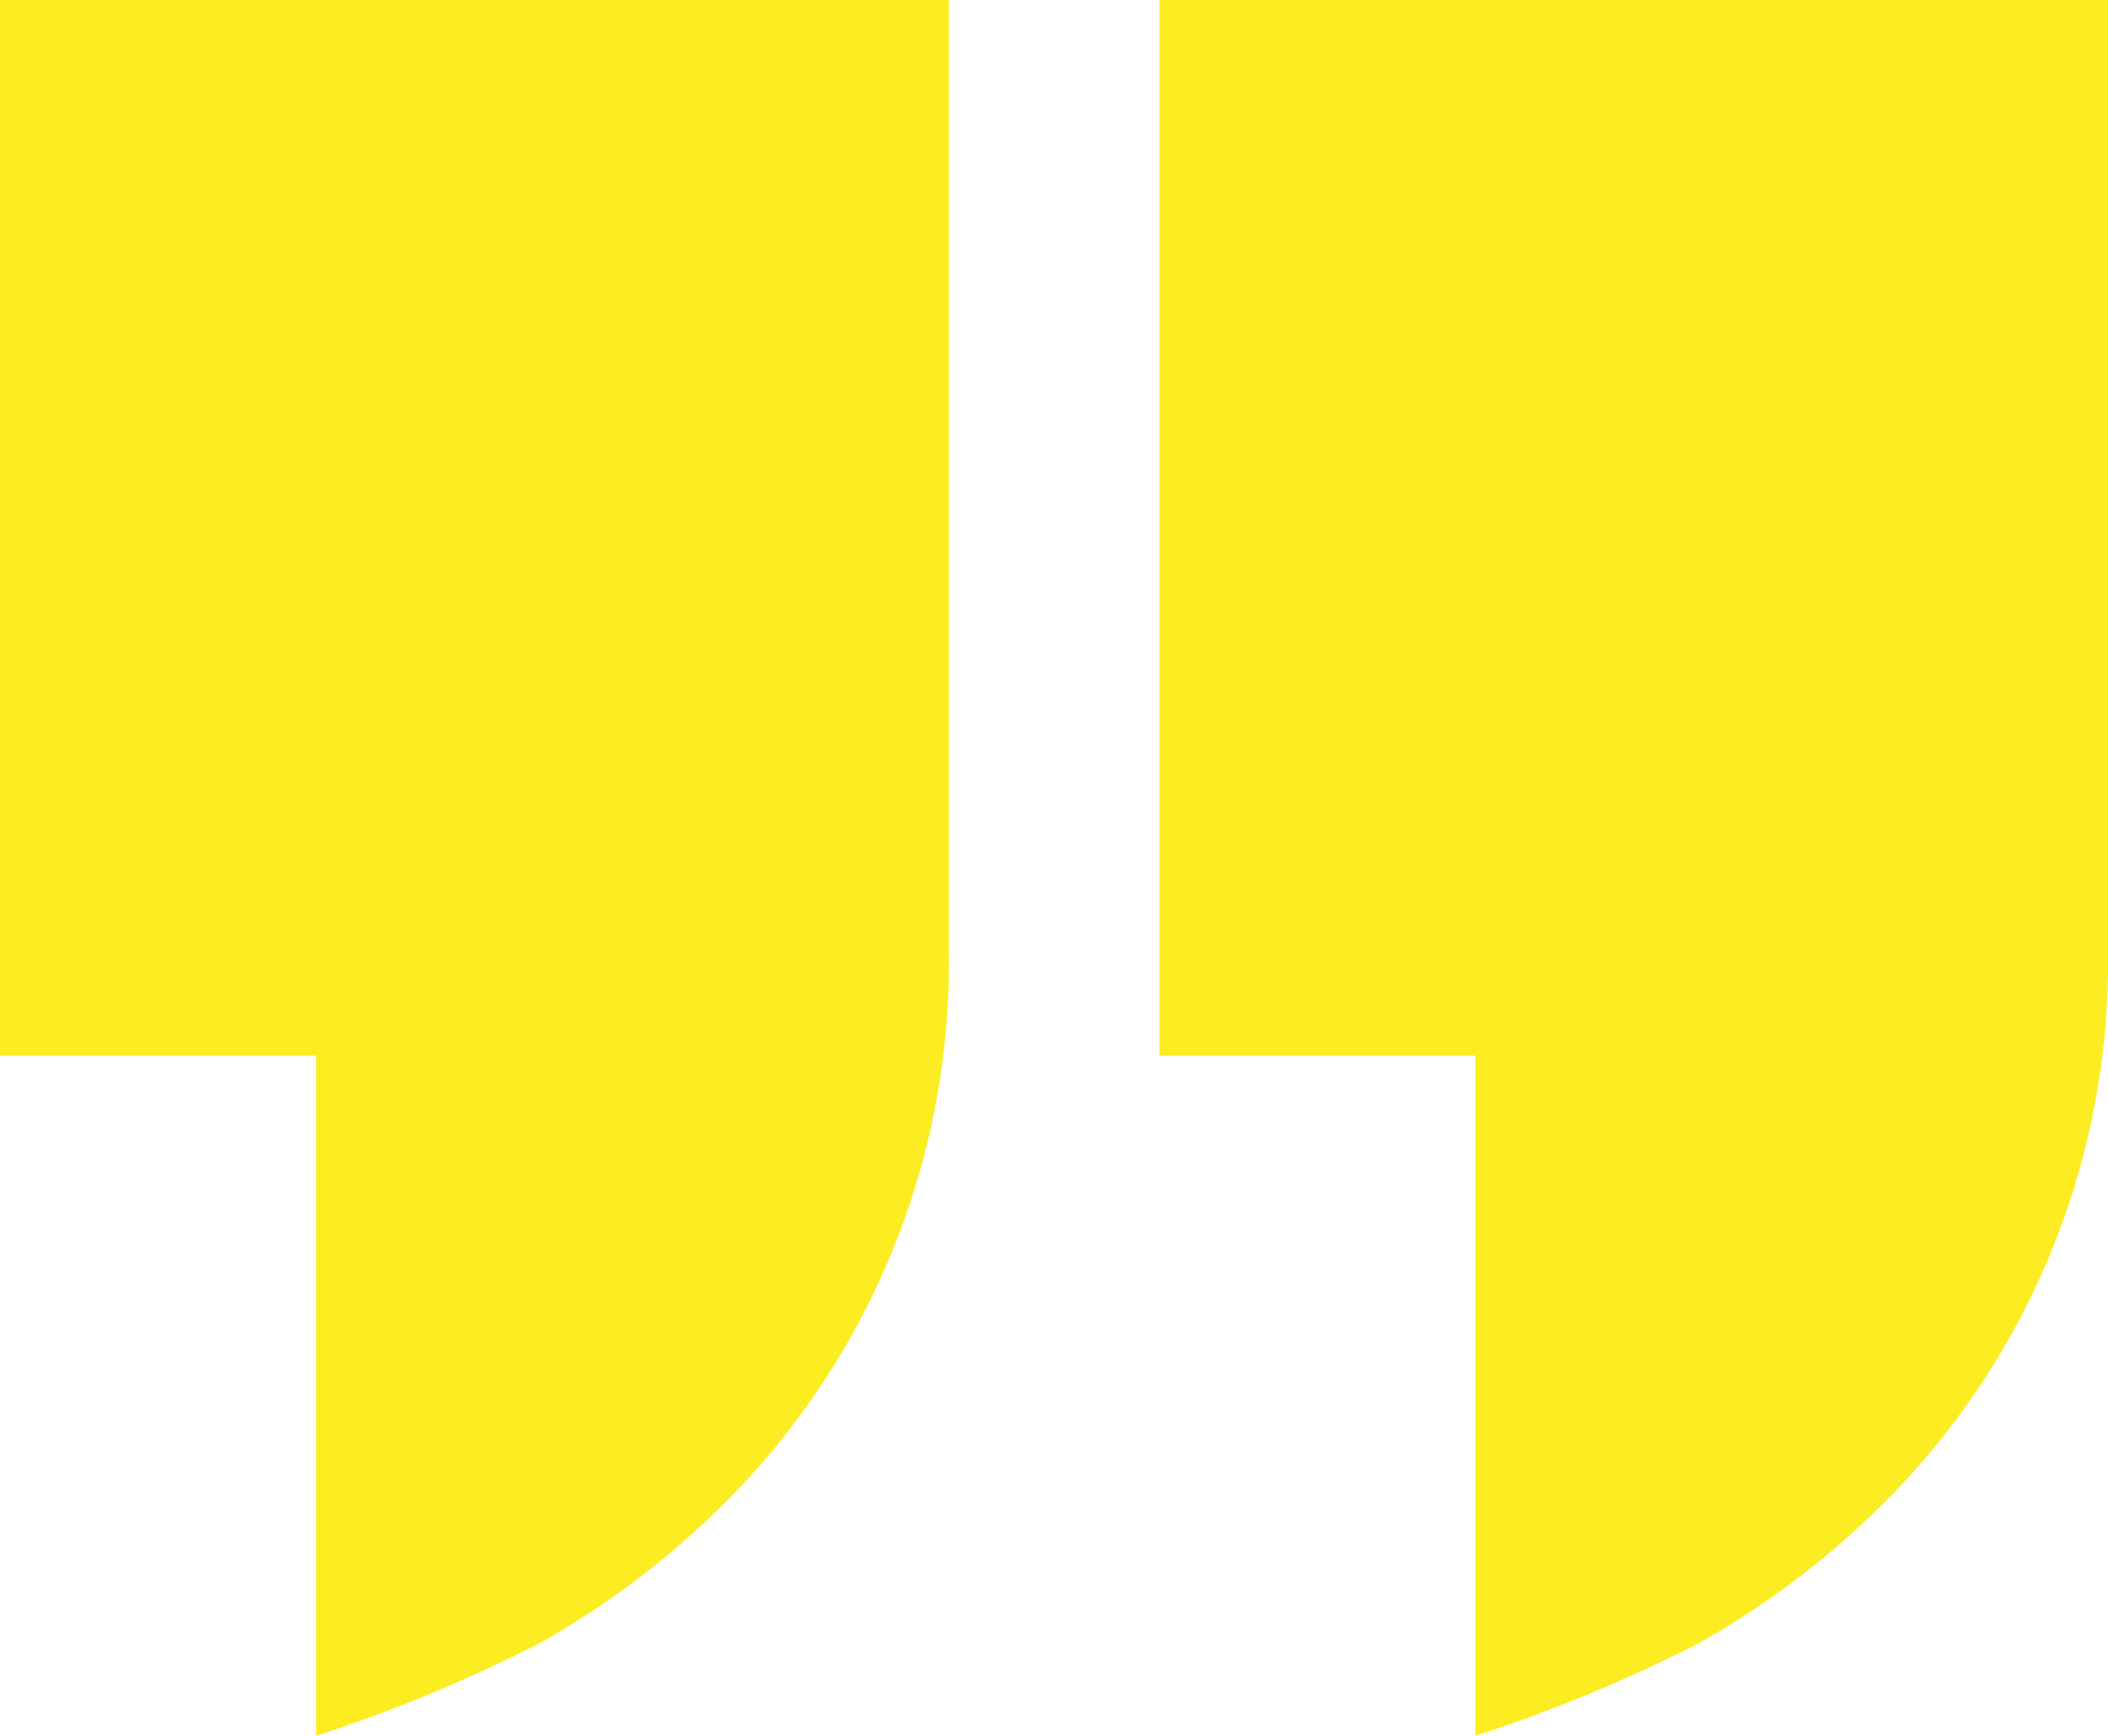 <svg id="Layer_1" data-name="Layer 1" xmlns="http://www.w3.org/2000/svg" viewBox="0 0 85 70"><defs><style>.cls-1{fill:#fbed21;}</style></defs><title>676a9c780c1052e2de07c720_Testimonail Arrow 2</title><path class="cls-1" d="M0,0V42.57H12.75V70a62.11,62.11,0,0,0,9-3.73,34.47,34.47,0,0,0,6.67-4.89,30.81,30.81,0,0,0,9.84-23.07V0Z"/><path class="cls-1" d="M46.75,0l0,42.57H59.49V70a62.11,62.11,0,0,0,9-3.73,34.47,34.47,0,0,0,6.67-4.89A30.81,30.81,0,0,0,85,38.31V0Z"/></svg>